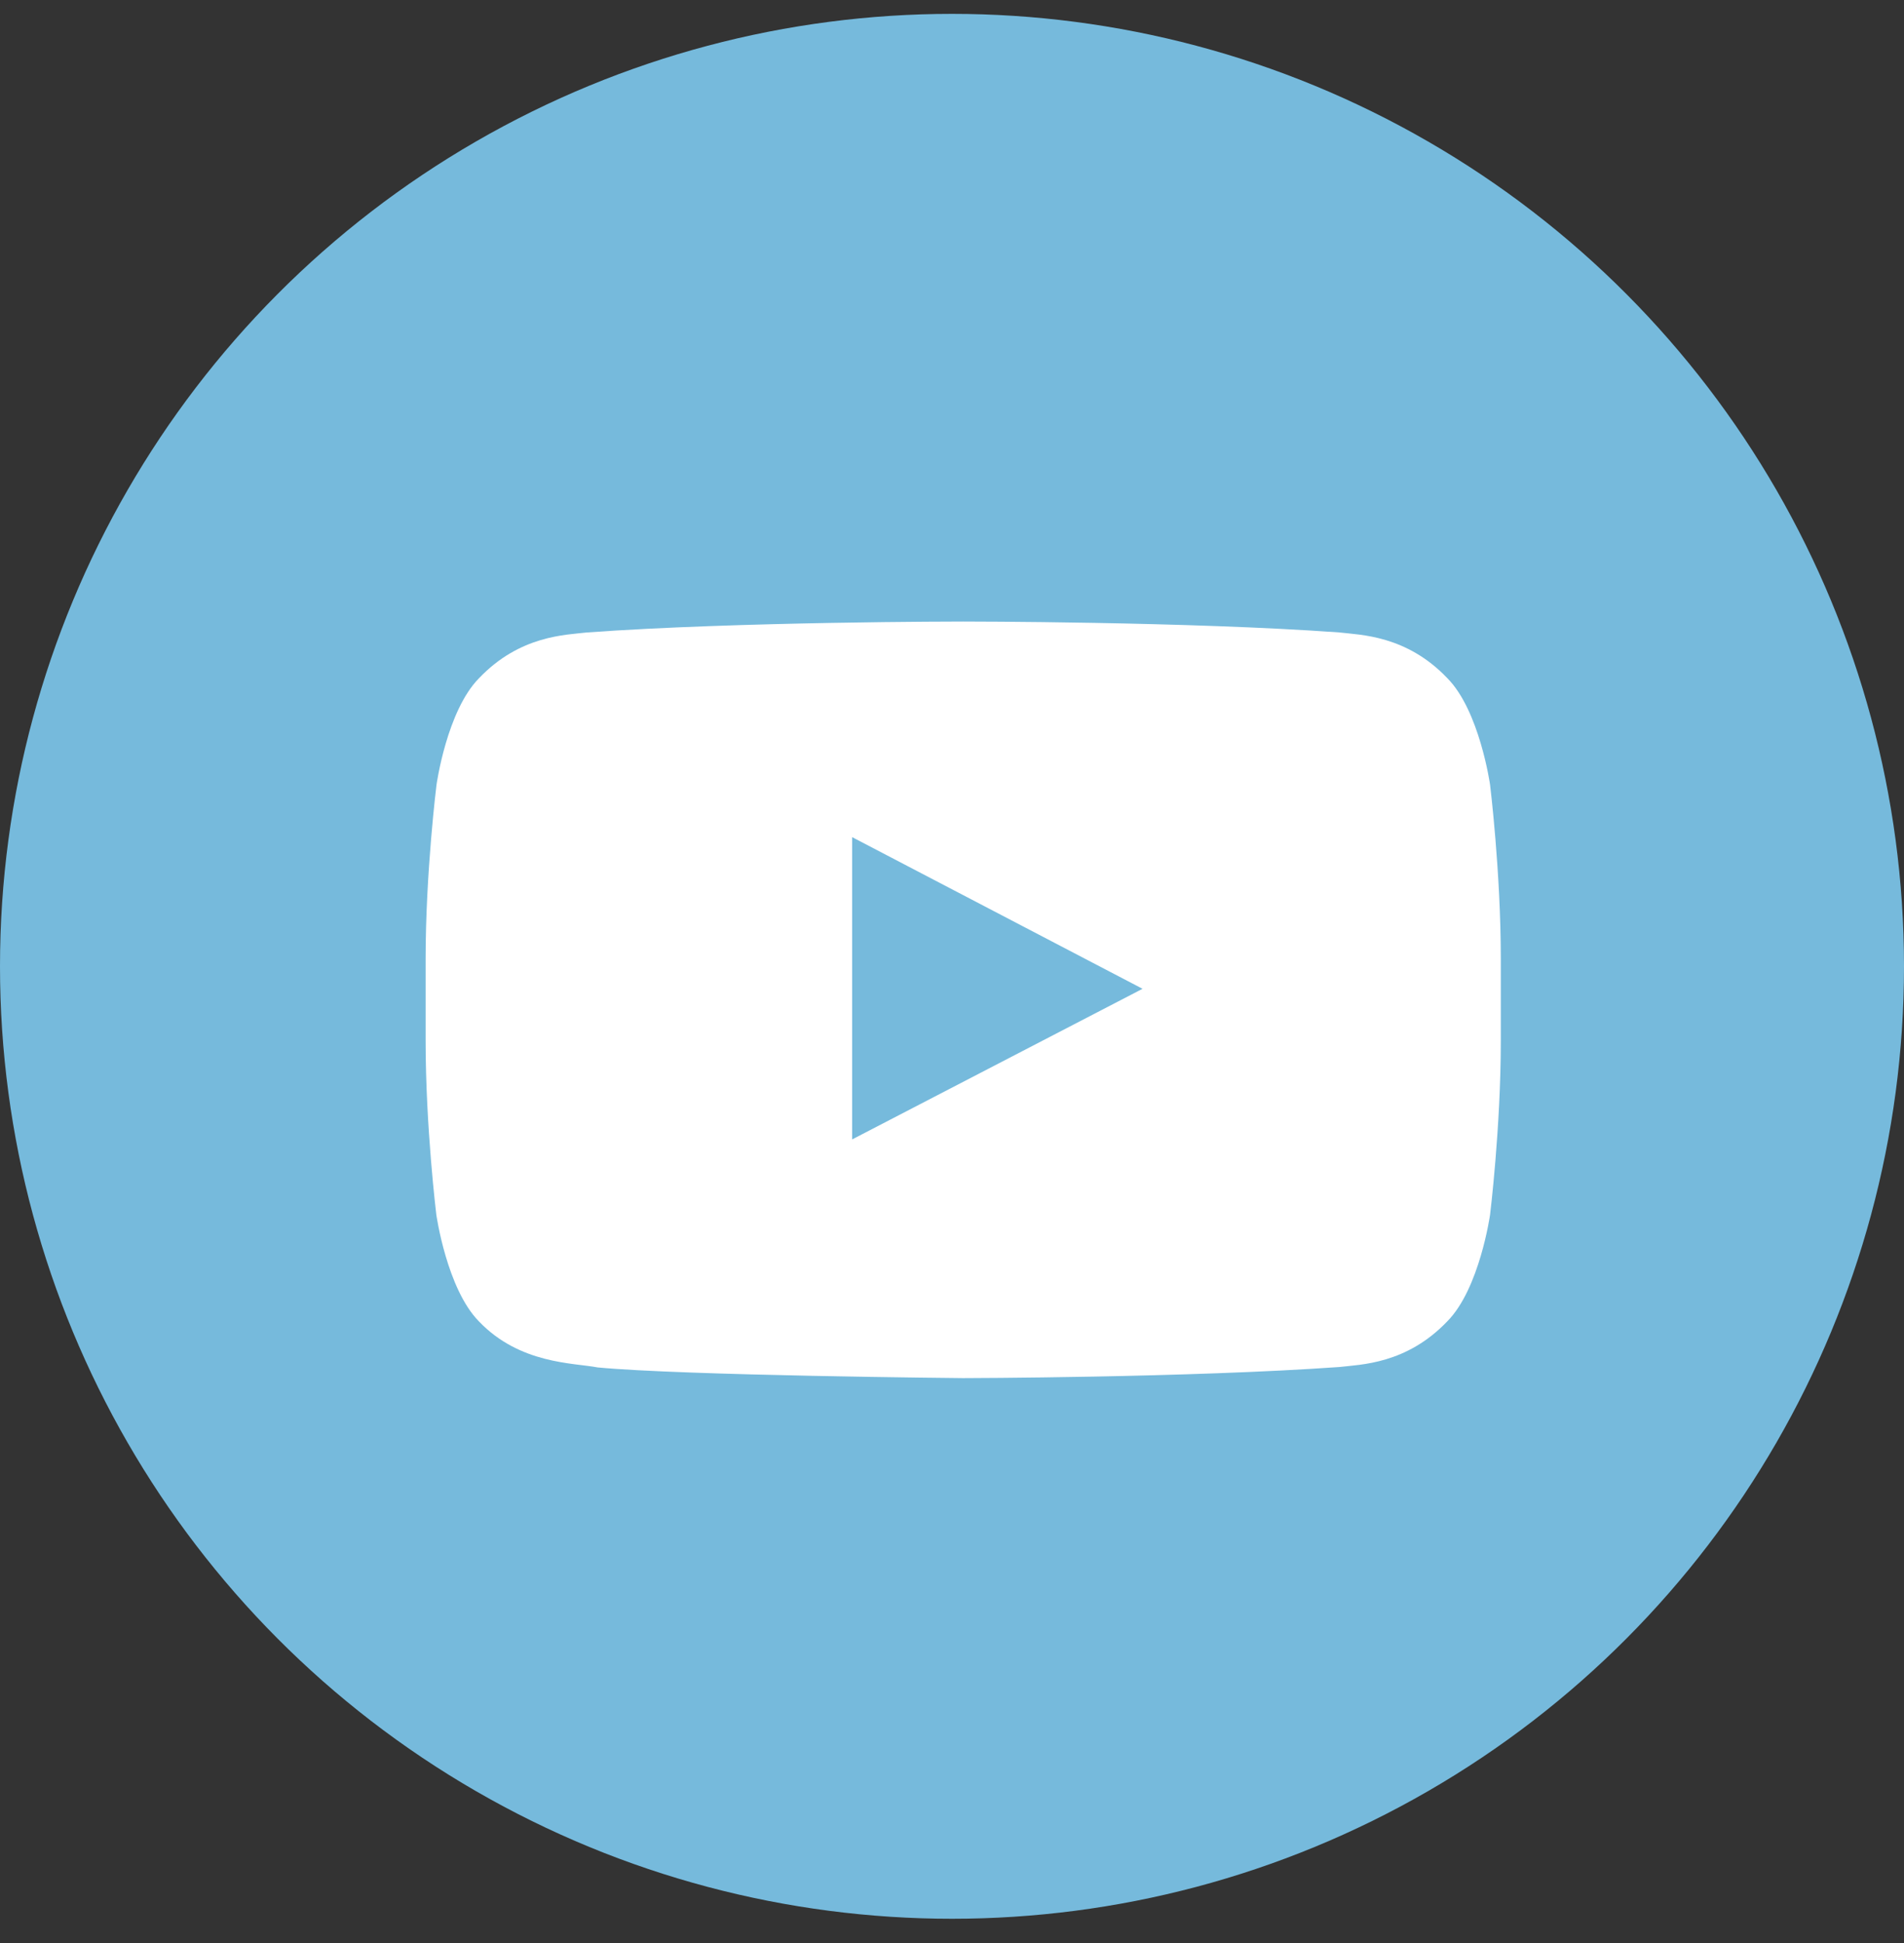 <svg width="50" height="51" viewBox="0 0 50 51" fill="none" xmlns="http://www.w3.org/2000/svg">
<rect x="0" y="0" width="50" height="51" fill="#333333" stroke="none"/>
<circle cx="25" cy="25.364" r="25" fill="#76BADC"/>
<g clip-path="url(#clip0_2_827)">
<path d="M39.13 20.599C39.13 20.599 38.855 18.653 38.005 17.798C36.93 16.673 35.728 16.667 35.176 16.601C31.228 16.314 25.3 16.314 25.3 16.314H25.289C25.289 16.314 19.36 16.314 15.412 16.601C14.86 16.667 13.658 16.673 12.583 17.798C11.733 18.653 11.463 20.599 11.463 20.599C11.463 20.599 11.177 22.888 11.177 25.171V27.311C11.177 29.594 11.458 31.883 11.458 31.883C11.458 31.883 11.733 33.829 12.577 34.684C13.653 35.809 15.064 35.77 15.693 35.892C17.954 36.107 25.294 36.173 25.294 36.173C25.294 36.173 31.228 36.162 35.176 35.881C35.728 35.815 36.93 35.809 38.005 34.684C38.855 33.829 39.13 31.883 39.13 31.883C39.13 31.883 39.412 29.599 39.412 27.311V25.171C39.412 22.888 39.13 20.599 39.13 20.599ZM22.377 29.908V21.973L30.004 25.954L22.377 29.908Z" fill="white"/>
</g>
<defs>
<clipPath id="clip0_2_827">
<rect width="28.235" height="28.235" fill="white" transform="translate(11.177 12.129)"/>
</clipPath>
</defs>
</svg>
